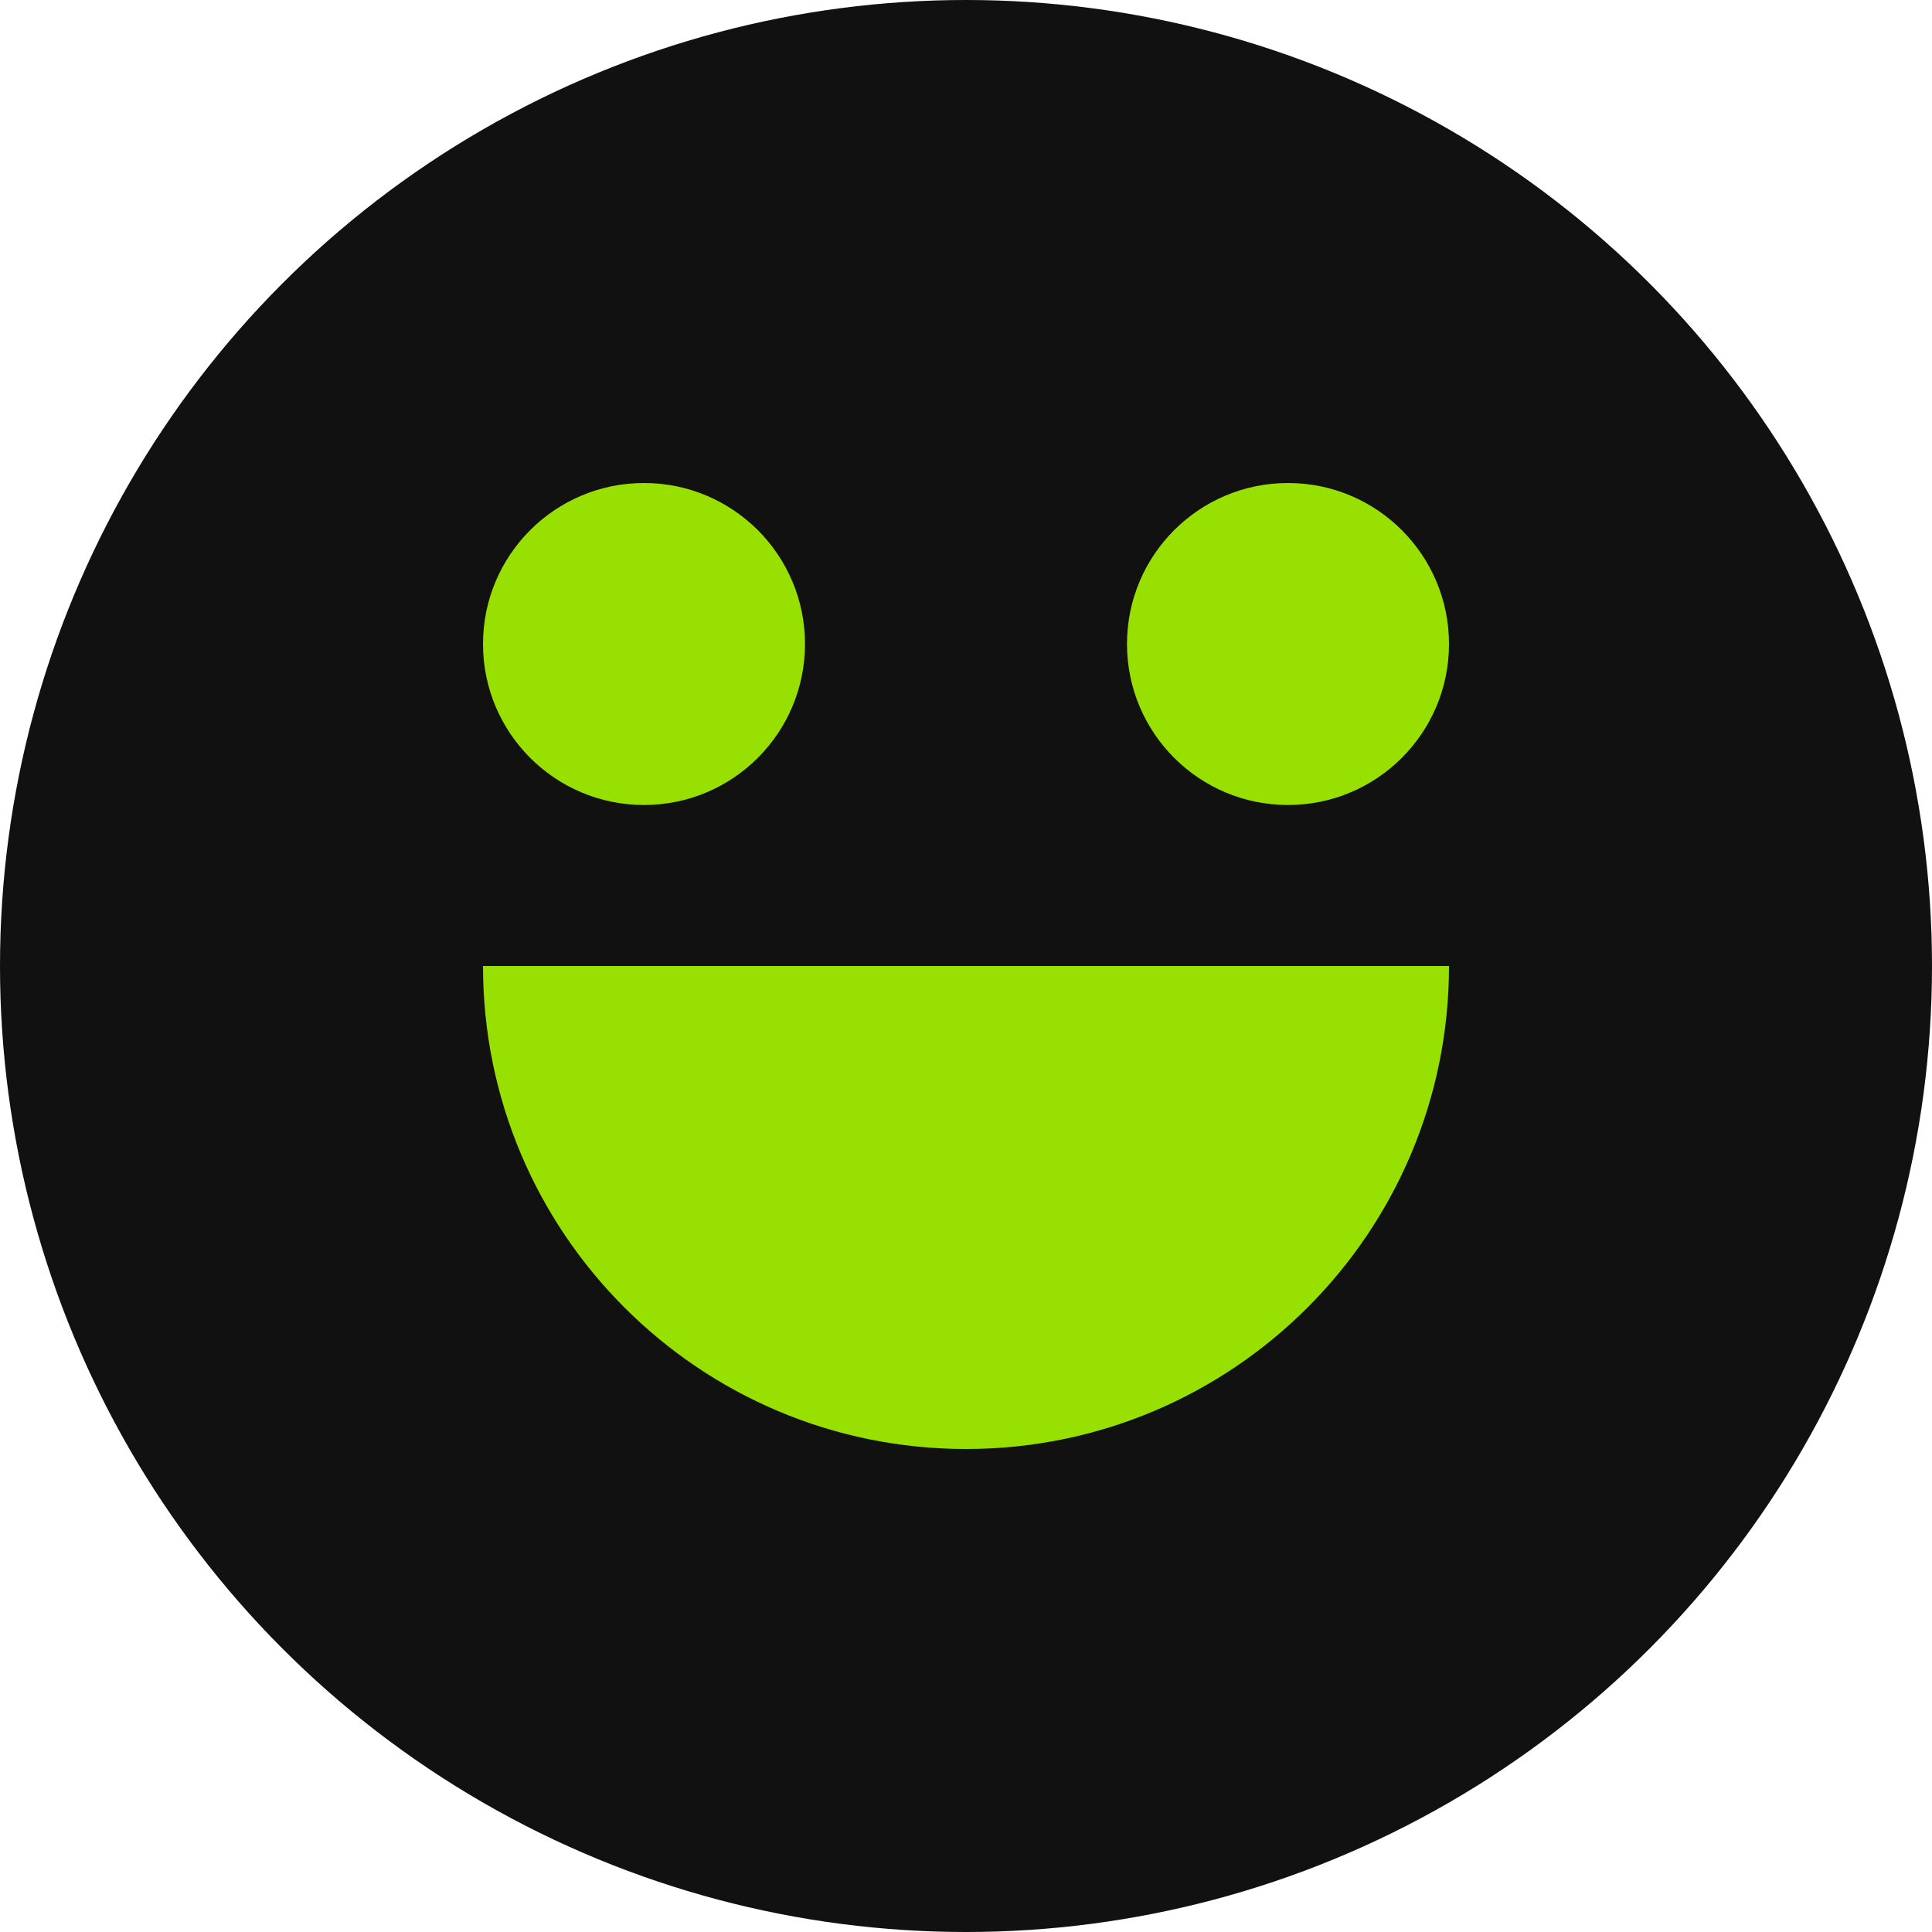 <svg width="36" height="36" viewBox="0 0 36 36" fill="none" xmlns="http://www.w3.org/2000/svg">
<g id="Group 48096751">
<circle id="Ellipse 4264" cx="18" cy="18" r="18" fill="#111111"/>
<circle id="Ellipse 4266" cx="12" cy="12" r="3" fill="#98E001"/>
<circle id="Ellipse 4267" cx="24" cy="12" r="3" fill="#98E001"/>
<path id="Ellipse 4268" d="M18 27C22.971 27 27 22.971 27 18H9C9 22.971 13.029 27 18 27Z" fill="#98E001"/>
</g>
</svg>
